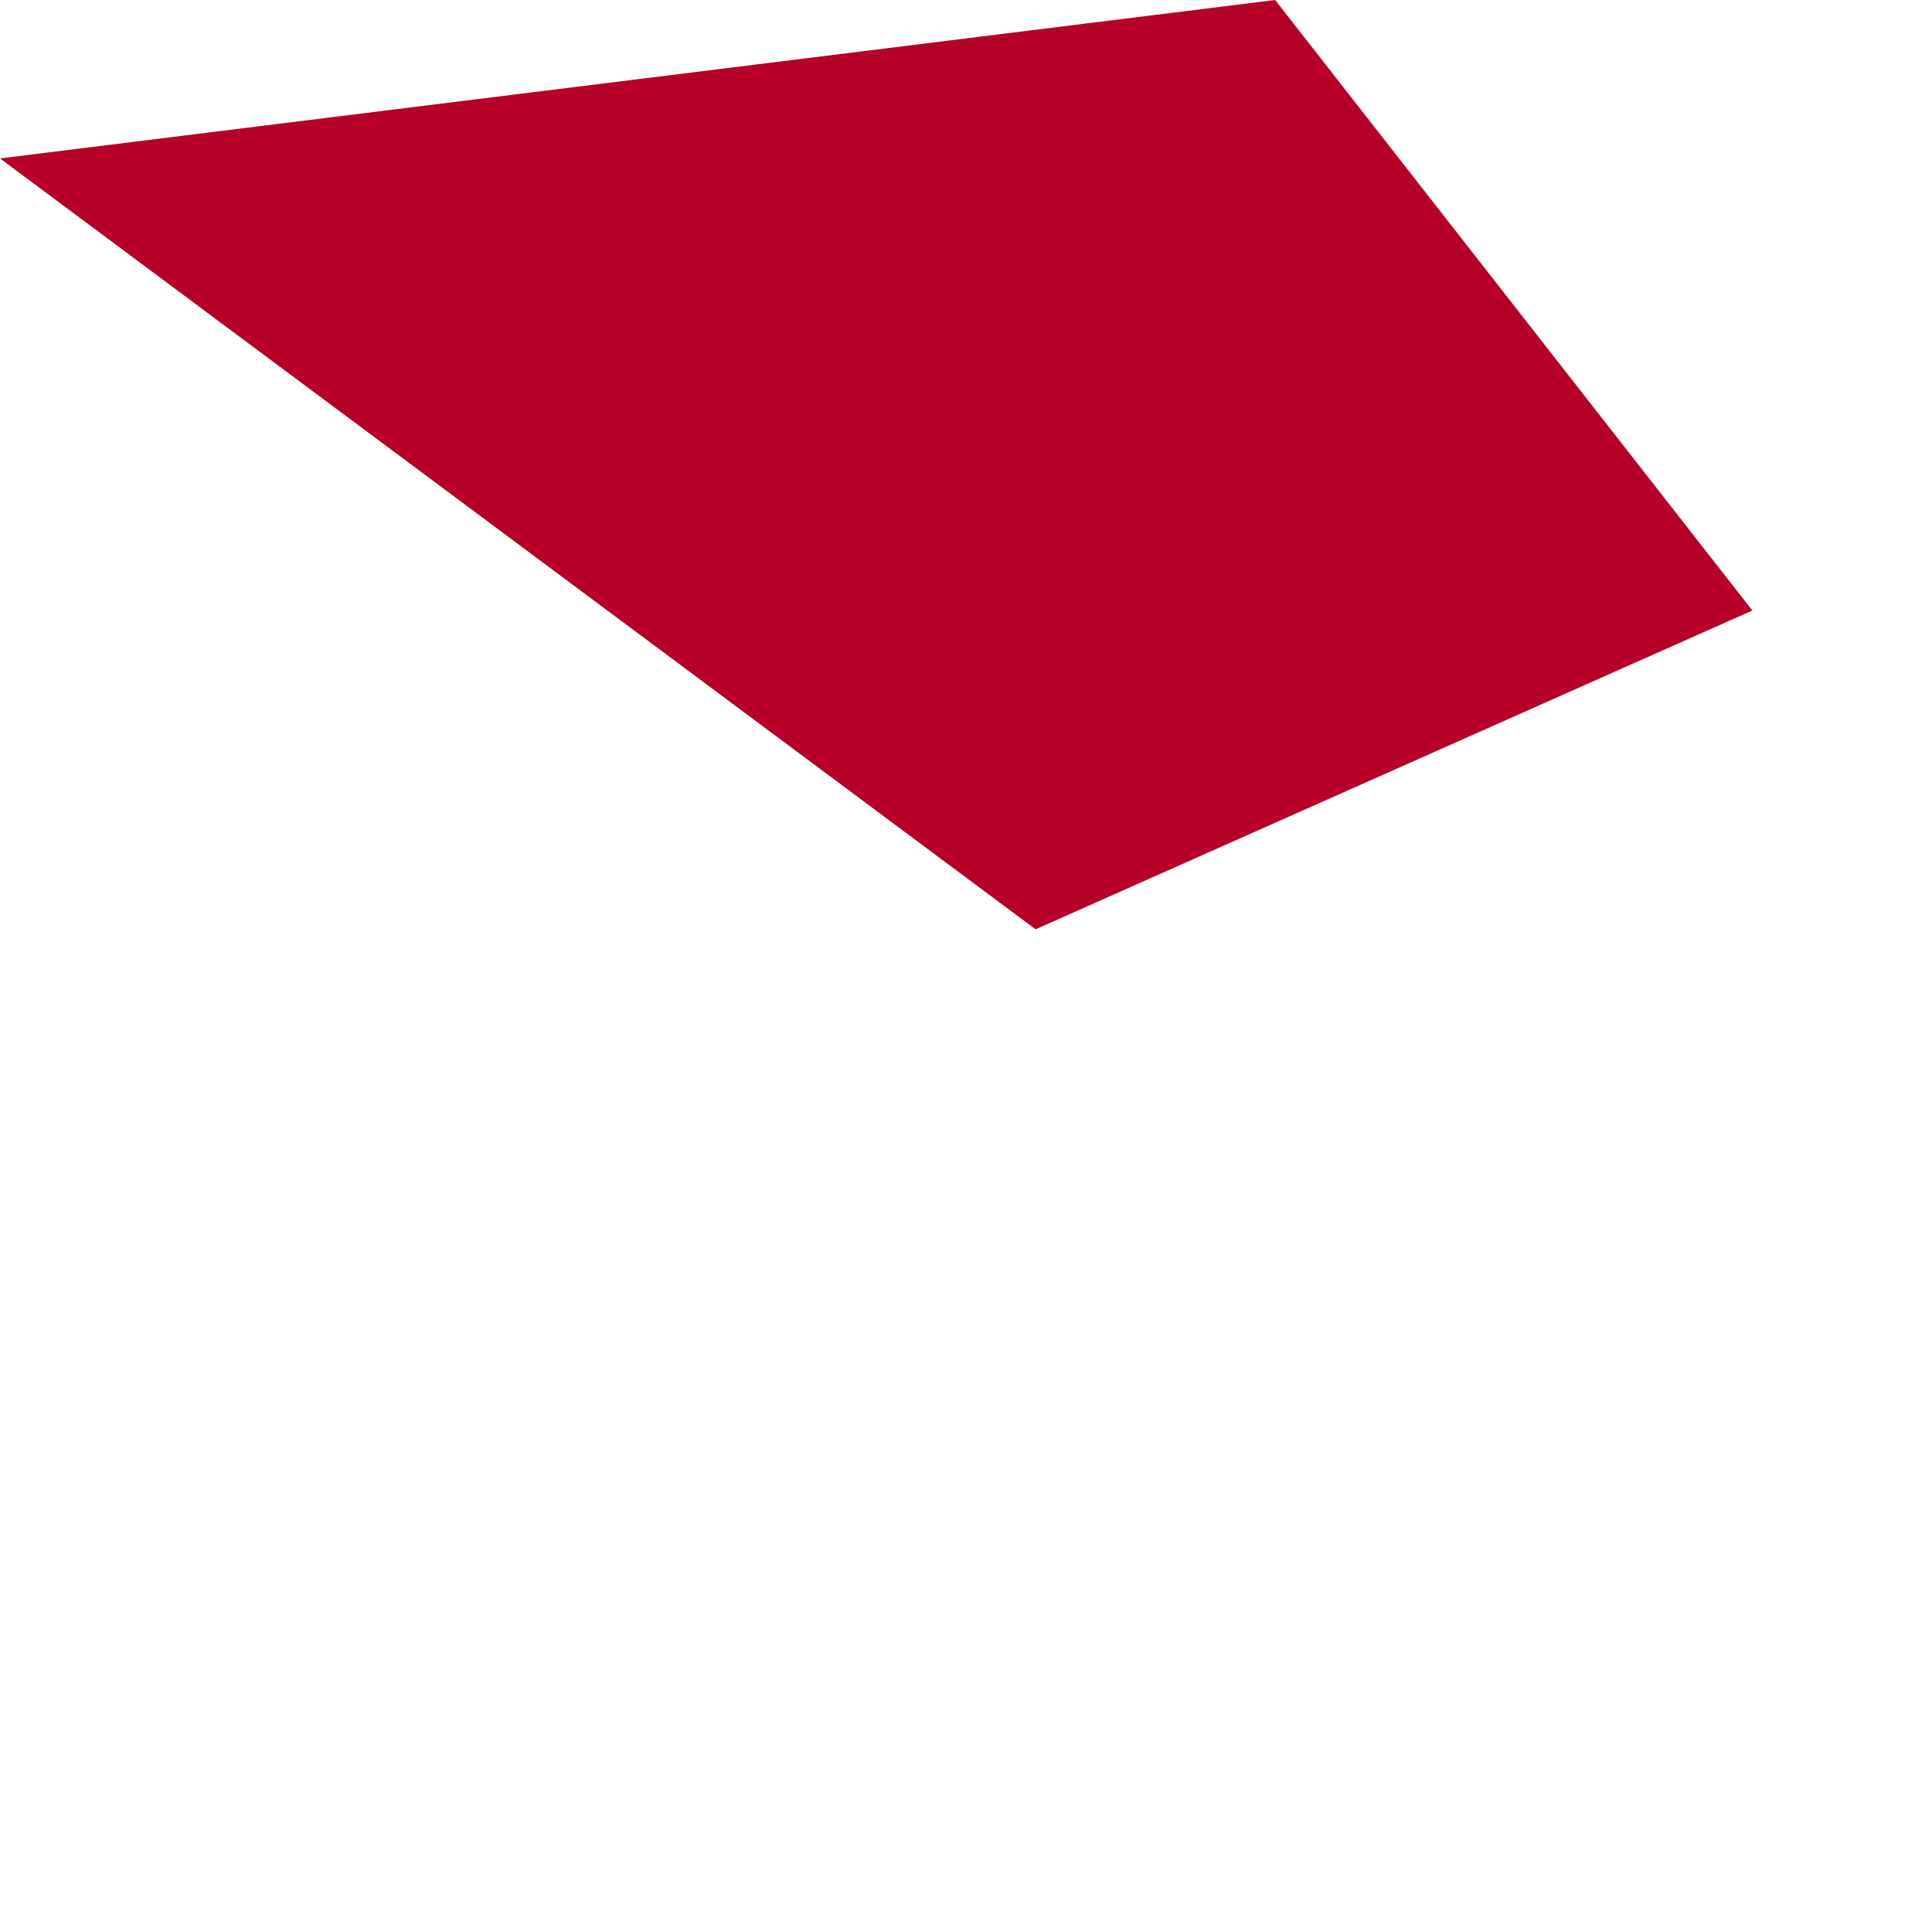 <?xml version="1.0" encoding="utf-8"?>
<svg xmlns="http://www.w3.org/2000/svg" fill="none" height="100%" overflow="visible" preserveAspectRatio="none" style="display: block;" viewBox="0 0 1 1" width="100%">
<path clip-rule="evenodd" d="M0.907 0.316L0.66 0L0 0.082L0.536 0.481L0.907 0.316Z" fill="#B60027" fill-rule="evenodd" id="Vector"/>
</svg>